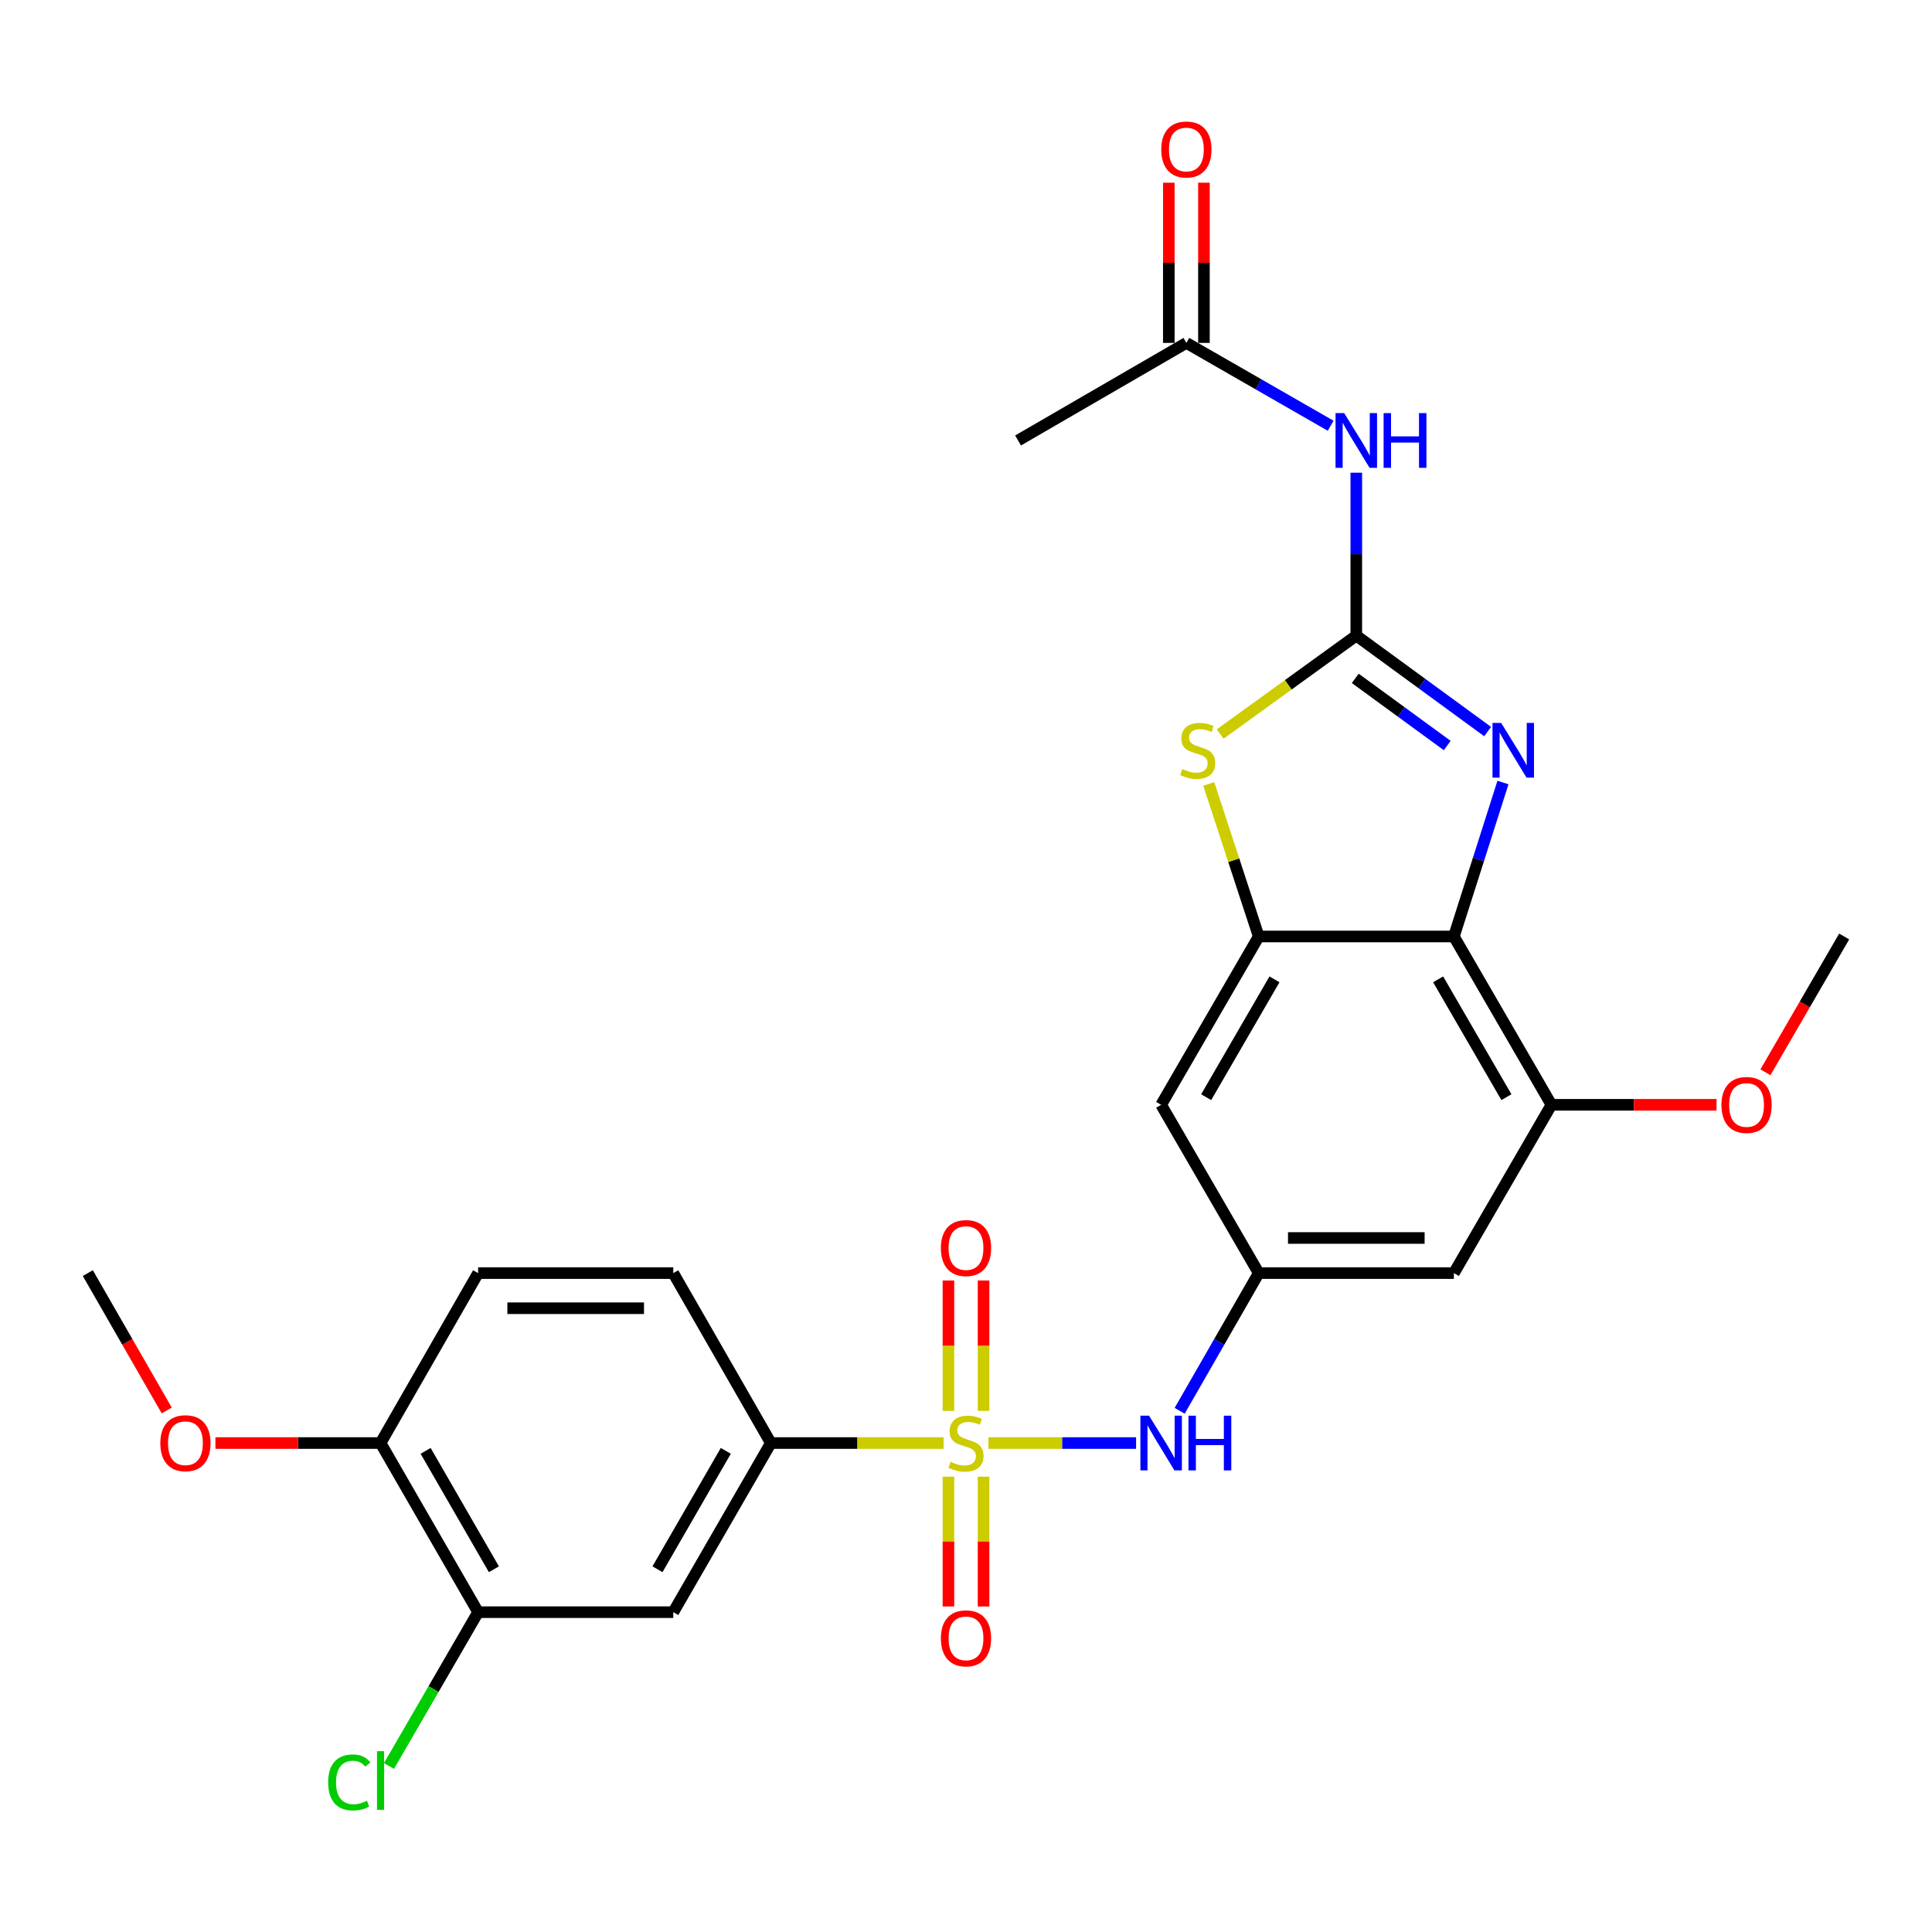 <?xml version='1.0' encoding='iso-8859-1'?>
<svg version='1.1' baseProfile='full'
              xmlns='http://www.w3.org/2000/svg'
                      xmlns:rdkit='http://www.rdkit.org/xml'
                      xmlns:xlink='http://www.w3.org/1999/xlink'
                  xml:space='preserve'
width='1000px' height='1000px' viewBox='0 0 1000 1000'>
<!-- END OF HEADER -->
<rect style='opacity:1.0;fill:#FFFFFF;stroke:none' width='1000' height='1000' x='0' y='0'> </rect>
<path class='bond-6' d='M 511.605,746.918 L 549.818,746.918' style='fill:none;fill-rule:evenodd;stroke:#CCCC00;stroke-width:6px;stroke-linecap:butt;stroke-linejoin:miter;stroke-opacity:1' />
<path class='bond-6' d='M 549.818,746.918 L 588.032,746.918' style='fill:none;fill-rule:evenodd;stroke:#0000FF;stroke-width:6px;stroke-linecap:butt;stroke-linejoin:miter;stroke-opacity:1' />
<path class='bond-7' d='M 488.395,746.918 L 443.694,746.918' style='fill:none;fill-rule:evenodd;stroke:#CCCC00;stroke-width:6px;stroke-linecap:butt;stroke-linejoin:miter;stroke-opacity:1' />
<path class='bond-7' d='M 443.694,746.918 L 398.993,746.918' style='fill:none;fill-rule:evenodd;stroke:#000000;stroke-width:6px;stroke-linecap:butt;stroke-linejoin:miter;stroke-opacity:1' />
<path class='bond-15' d='M 509.09,730.272 L 509.09,696.526' style='fill:none;fill-rule:evenodd;stroke:#CCCC00;stroke-width:6px;stroke-linecap:butt;stroke-linejoin:miter;stroke-opacity:1' />
<path class='bond-15' d='M 509.09,696.526 L 509.09,662.78' style='fill:none;fill-rule:evenodd;stroke:#FF0000;stroke-width:6px;stroke-linecap:butt;stroke-linejoin:miter;stroke-opacity:1' />
<path class='bond-15' d='M 490.91,730.272 L 490.91,696.526' style='fill:none;fill-rule:evenodd;stroke:#CCCC00;stroke-width:6px;stroke-linecap:butt;stroke-linejoin:miter;stroke-opacity:1' />
<path class='bond-15' d='M 490.91,696.526 L 490.91,662.78' style='fill:none;fill-rule:evenodd;stroke:#FF0000;stroke-width:6px;stroke-linecap:butt;stroke-linejoin:miter;stroke-opacity:1' />
<path class='bond-16' d='M 490.91,764.323 L 490.91,797.918' style='fill:none;fill-rule:evenodd;stroke:#CCCC00;stroke-width:6px;stroke-linecap:butt;stroke-linejoin:miter;stroke-opacity:1' />
<path class='bond-16' d='M 490.91,797.918 L 490.91,831.514' style='fill:none;fill-rule:evenodd;stroke:#FF0000;stroke-width:6px;stroke-linecap:butt;stroke-linejoin:miter;stroke-opacity:1' />
<path class='bond-16' d='M 509.09,764.323 L 509.09,797.918' style='fill:none;fill-rule:evenodd;stroke:#CCCC00;stroke-width:6px;stroke-linecap:butt;stroke-linejoin:miter;stroke-opacity:1' />
<path class='bond-16' d='M 509.09,797.918 L 509.09,831.514' style='fill:none;fill-rule:evenodd;stroke:#FF0000;stroke-width:6px;stroke-linecap:butt;stroke-linejoin:miter;stroke-opacity:1' />
<path class='bond-0' d='M 702.013,328.993 L 666.785,354.468' style='fill:none;fill-rule:evenodd;stroke:#000000;stroke-width:6px;stroke-linecap:butt;stroke-linejoin:miter;stroke-opacity:1' />
<path class='bond-0' d='M 666.785,354.468 L 631.556,379.942' style='fill:none;fill-rule:evenodd;stroke:#CCCC00;stroke-width:6px;stroke-linecap:butt;stroke-linejoin:miter;stroke-opacity:1' />
<path class='bond-5' d='M 702.013,328.993 L 702.013,286.833' style='fill:none;fill-rule:evenodd;stroke:#000000;stroke-width:6px;stroke-linecap:butt;stroke-linejoin:miter;stroke-opacity:1' />
<path class='bond-5' d='M 702.013,286.833 L 702.013,244.672' style='fill:none;fill-rule:evenodd;stroke:#0000FF;stroke-width:6px;stroke-linecap:butt;stroke-linejoin:miter;stroke-opacity:1' />
<path class='bond-29' d='M 702.013,328.993 L 736.007,353.825' style='fill:none;fill-rule:evenodd;stroke:#000000;stroke-width:6px;stroke-linecap:butt;stroke-linejoin:miter;stroke-opacity:1' />
<path class='bond-29' d='M 736.007,353.825 L 770,378.656' style='fill:none;fill-rule:evenodd;stroke:#0000FF;stroke-width:6px;stroke-linecap:butt;stroke-linejoin:miter;stroke-opacity:1' />
<path class='bond-29' d='M 701.488,351.123 L 725.283,368.505' style='fill:none;fill-rule:evenodd;stroke:#000000;stroke-width:6px;stroke-linecap:butt;stroke-linejoin:miter;stroke-opacity:1' />
<path class='bond-29' d='M 725.283,368.505 L 749.079,385.887' style='fill:none;fill-rule:evenodd;stroke:#0000FF;stroke-width:6px;stroke-linecap:butt;stroke-linejoin:miter;stroke-opacity:1' />
<path class='bond-1' d='M 777.935,405.028 L 765.234,444.874' style='fill:none;fill-rule:evenodd;stroke:#0000FF;stroke-width:6px;stroke-linecap:butt;stroke-linejoin:miter;stroke-opacity:1' />
<path class='bond-1' d='M 765.234,444.874 L 752.532,484.72' style='fill:none;fill-rule:evenodd;stroke:#000000;stroke-width:6px;stroke-linecap:butt;stroke-linejoin:miter;stroke-opacity:1' />
<path class='bond-2' d='M 752.532,484.72 L 803.02,571.85' style='fill:none;fill-rule:evenodd;stroke:#000000;stroke-width:6px;stroke-linecap:butt;stroke-linejoin:miter;stroke-opacity:1' />
<path class='bond-2' d='M 744.376,506.904 L 779.718,567.895' style='fill:none;fill-rule:evenodd;stroke:#000000;stroke-width:6px;stroke-linecap:butt;stroke-linejoin:miter;stroke-opacity:1' />
<path class='bond-28' d='M 752.532,484.72 L 651.515,484.72' style='fill:none;fill-rule:evenodd;stroke:#000000;stroke-width:6px;stroke-linecap:butt;stroke-linejoin:miter;stroke-opacity:1' />
<path class='bond-3' d='M 651.515,484.72 L 601.007,571.85' style='fill:none;fill-rule:evenodd;stroke:#000000;stroke-width:6px;stroke-linecap:butt;stroke-linejoin:miter;stroke-opacity:1' />
<path class='bond-3' d='M 659.667,506.907 L 624.311,567.898' style='fill:none;fill-rule:evenodd;stroke:#000000;stroke-width:6px;stroke-linecap:butt;stroke-linejoin:miter;stroke-opacity:1' />
<path class='bond-4' d='M 651.515,484.72 L 638.582,445.237' style='fill:none;fill-rule:evenodd;stroke:#000000;stroke-width:6px;stroke-linecap:butt;stroke-linejoin:miter;stroke-opacity:1' />
<path class='bond-4' d='M 638.582,445.237 L 625.648,405.755' style='fill:none;fill-rule:evenodd;stroke:#CCCC00;stroke-width:6px;stroke-linecap:butt;stroke-linejoin:miter;stroke-opacity:1' />
<path class='bond-14' d='M 688.738,220.364 L 651.402,198.926' style='fill:none;fill-rule:evenodd;stroke:#0000FF;stroke-width:6px;stroke-linecap:butt;stroke-linejoin:miter;stroke-opacity:1' />
<path class='bond-14' d='M 651.402,198.926 L 614.066,177.488' style='fill:none;fill-rule:evenodd;stroke:#000000;stroke-width:6px;stroke-linecap:butt;stroke-linejoin:miter;stroke-opacity:1' />
<path class='bond-9' d='M 610.594,730.222 L 631.055,694.591' style='fill:none;fill-rule:evenodd;stroke:#0000FF;stroke-width:6px;stroke-linecap:butt;stroke-linejoin:miter;stroke-opacity:1' />
<path class='bond-9' d='M 631.055,694.591 L 651.515,658.96' style='fill:none;fill-rule:evenodd;stroke:#000000;stroke-width:6px;stroke-linecap:butt;stroke-linejoin:miter;stroke-opacity:1' />
<path class='bond-10' d='M 398.993,746.918 L 348.485,834.461' style='fill:none;fill-rule:evenodd;stroke:#000000;stroke-width:6px;stroke-linecap:butt;stroke-linejoin:miter;stroke-opacity:1' />
<path class='bond-10' d='M 375.67,750.964 L 340.315,812.245' style='fill:none;fill-rule:evenodd;stroke:#000000;stroke-width:6px;stroke-linecap:butt;stroke-linejoin:miter;stroke-opacity:1' />
<path class='bond-18' d='M 398.993,746.918 L 348.485,658.96' style='fill:none;fill-rule:evenodd;stroke:#000000;stroke-width:6px;stroke-linecap:butt;stroke-linejoin:miter;stroke-opacity:1' />
<path class='bond-8' d='M 803.02,571.85 L 752.532,658.96' style='fill:none;fill-rule:evenodd;stroke:#000000;stroke-width:6px;stroke-linecap:butt;stroke-linejoin:miter;stroke-opacity:1' />
<path class='bond-22' d='M 803.02,571.85 L 845.756,571.85' style='fill:none;fill-rule:evenodd;stroke:#000000;stroke-width:6px;stroke-linecap:butt;stroke-linejoin:miter;stroke-opacity:1' />
<path class='bond-22' d='M 845.756,571.85 L 888.492,571.85' style='fill:none;fill-rule:evenodd;stroke:#FF0000;stroke-width:6px;stroke-linecap:butt;stroke-linejoin:miter;stroke-opacity:1' />
<path class='bond-11' d='M 651.515,658.96 L 601.007,571.85' style='fill:none;fill-rule:evenodd;stroke:#000000;stroke-width:6px;stroke-linecap:butt;stroke-linejoin:miter;stroke-opacity:1' />
<path class='bond-12' d='M 651.515,658.96 L 752.532,658.96' style='fill:none;fill-rule:evenodd;stroke:#000000;stroke-width:6px;stroke-linecap:butt;stroke-linejoin:miter;stroke-opacity:1' />
<path class='bond-12' d='M 666.668,640.78 L 737.379,640.78' style='fill:none;fill-rule:evenodd;stroke:#000000;stroke-width:6px;stroke-linecap:butt;stroke-linejoin:miter;stroke-opacity:1' />
<path class='bond-13' d='M 348.485,834.461 L 247.468,834.461' style='fill:none;fill-rule:evenodd;stroke:#000000;stroke-width:6px;stroke-linecap:butt;stroke-linejoin:miter;stroke-opacity:1' />
<path class='bond-21' d='M 247.468,834.461 L 224.403,874.266' style='fill:none;fill-rule:evenodd;stroke:#000000;stroke-width:6px;stroke-linecap:butt;stroke-linejoin:miter;stroke-opacity:1' />
<path class='bond-21' d='M 224.403,874.266 L 201.337,914.071' style='fill:none;fill-rule:evenodd;stroke:#00CC00;stroke-width:6px;stroke-linecap:butt;stroke-linejoin:miter;stroke-opacity:1' />
<path class='bond-27' d='M 247.468,834.461 L 196.98,746.918' style='fill:none;fill-rule:evenodd;stroke:#000000;stroke-width:6px;stroke-linecap:butt;stroke-linejoin:miter;stroke-opacity:1' />
<path class='bond-27' d='M 255.643,812.248 L 220.301,750.967' style='fill:none;fill-rule:evenodd;stroke:#000000;stroke-width:6px;stroke-linecap:butt;stroke-linejoin:miter;stroke-opacity:1' />
<path class='bond-19' d='M 623.155,177.488 L 623.155,136.026' style='fill:none;fill-rule:evenodd;stroke:#000000;stroke-width:6px;stroke-linecap:butt;stroke-linejoin:miter;stroke-opacity:1' />
<path class='bond-19' d='M 623.155,136.026 L 623.155,94.564' style='fill:none;fill-rule:evenodd;stroke:#FF0000;stroke-width:6px;stroke-linecap:butt;stroke-linejoin:miter;stroke-opacity:1' />
<path class='bond-19' d='M 604.976,177.488 L 604.976,136.026' style='fill:none;fill-rule:evenodd;stroke:#000000;stroke-width:6px;stroke-linecap:butt;stroke-linejoin:miter;stroke-opacity:1' />
<path class='bond-19' d='M 604.976,136.026 L 604.976,94.564' style='fill:none;fill-rule:evenodd;stroke:#FF0000;stroke-width:6px;stroke-linecap:butt;stroke-linejoin:miter;stroke-opacity:1' />
<path class='bond-24' d='M 614.066,177.488 L 526.946,227.987' style='fill:none;fill-rule:evenodd;stroke:#000000;stroke-width:6px;stroke-linecap:butt;stroke-linejoin:miter;stroke-opacity:1' />
<path class='bond-17' d='M 196.98,746.918 L 247.468,658.96' style='fill:none;fill-rule:evenodd;stroke:#000000;stroke-width:6px;stroke-linecap:butt;stroke-linejoin:miter;stroke-opacity:1' />
<path class='bond-23' d='M 196.98,746.918 L 154.244,746.918' style='fill:none;fill-rule:evenodd;stroke:#000000;stroke-width:6px;stroke-linecap:butt;stroke-linejoin:miter;stroke-opacity:1' />
<path class='bond-23' d='M 154.244,746.918 L 111.508,746.918' style='fill:none;fill-rule:evenodd;stroke:#FF0000;stroke-width:6px;stroke-linecap:butt;stroke-linejoin:miter;stroke-opacity:1' />
<path class='bond-20' d='M 348.485,658.96 L 247.468,658.96' style='fill:none;fill-rule:evenodd;stroke:#000000;stroke-width:6px;stroke-linecap:butt;stroke-linejoin:miter;stroke-opacity:1' />
<path class='bond-20' d='M 333.332,677.139 L 262.621,677.139' style='fill:none;fill-rule:evenodd;stroke:#000000;stroke-width:6px;stroke-linecap:butt;stroke-linejoin:miter;stroke-opacity:1' />
<path class='bond-25' d='M 913.782,555.012 L 934.164,519.866' style='fill:none;fill-rule:evenodd;stroke:#FF0000;stroke-width:6px;stroke-linecap:butt;stroke-linejoin:miter;stroke-opacity:1' />
<path class='bond-25' d='M 934.164,519.866 L 954.545,484.72' style='fill:none;fill-rule:evenodd;stroke:#000000;stroke-width:6px;stroke-linecap:butt;stroke-linejoin:miter;stroke-opacity:1' />
<path class='bond-26' d='M 86.3,730.062 L 65.877,694.511' style='fill:none;fill-rule:evenodd;stroke:#FF0000;stroke-width:6px;stroke-linecap:butt;stroke-linejoin:miter;stroke-opacity:1' />
<path class='bond-26' d='M 65.877,694.511 L 45.455,658.96' style='fill:none;fill-rule:evenodd;stroke:#000000;stroke-width:6px;stroke-linecap:butt;stroke-linejoin:miter;stroke-opacity:1' />
<path  class='atom-0' d='M 492 756.638
Q 492.32 756.758, 493.64 757.318
Q 494.96 757.878, 496.4 758.238
Q 497.88 758.558, 499.32 758.558
Q 502 758.558, 503.56 757.278
Q 505.12 755.958, 505.12 753.678
Q 505.12 752.118, 504.32 751.158
Q 503.56 750.198, 502.36 749.678
Q 501.16 749.158, 499.16 748.558
Q 496.64 747.798, 495.12 747.078
Q 493.64 746.358, 492.56 744.838
Q 491.52 743.318, 491.52 740.758
Q 491.52 737.198, 493.92 734.998
Q 496.36 732.798, 501.16 732.798
Q 504.44 732.798, 508.16 734.358
L 507.24 737.438
Q 503.84 736.038, 501.28 736.038
Q 498.52 736.038, 497 737.198
Q 495.48 738.318, 495.52 740.278
Q 495.52 741.798, 496.28 742.718
Q 497.08 743.638, 498.2 744.158
Q 499.36 744.678, 501.28 745.278
Q 503.84 746.078, 505.36 746.878
Q 506.88 747.678, 507.96 749.318
Q 509.08 750.918, 509.08 753.678
Q 509.08 757.598, 506.44 759.718
Q 503.84 761.798, 499.48 761.798
Q 496.96 761.798, 495.04 761.238
Q 493.16 760.718, 490.92 759.798
L 492 756.638
' fill='#CCCC00'/>
<path  class='atom-2' d='M 776.995 374.179
L 786.275 389.179
Q 787.195 390.659, 788.675 393.339
Q 790.155 396.019, 790.235 396.179
L 790.235 374.179
L 793.995 374.179
L 793.995 402.499
L 790.115 402.499
L 780.155 386.099
Q 778.995 384.179, 777.755 381.979
Q 776.555 379.779, 776.195 379.099
L 776.195 402.499
L 772.515 402.499
L 772.515 374.179
L 776.995 374.179
' fill='#0000FF'/>
<path  class='atom-5' d='M 611.944 398.059
Q 612.264 398.179, 613.584 398.739
Q 614.904 399.299, 616.344 399.659
Q 617.824 399.979, 619.264 399.979
Q 621.944 399.979, 623.504 398.699
Q 625.064 397.379, 625.064 395.099
Q 625.064 393.539, 624.264 392.579
Q 623.504 391.619, 622.304 391.099
Q 621.104 390.579, 619.104 389.979
Q 616.584 389.219, 615.064 388.499
Q 613.584 387.779, 612.504 386.259
Q 611.464 384.739, 611.464 382.179
Q 611.464 378.619, 613.864 376.419
Q 616.304 374.219, 621.104 374.219
Q 624.384 374.219, 628.104 375.779
L 627.184 378.859
Q 623.784 377.459, 621.224 377.459
Q 618.464 377.459, 616.944 378.619
Q 615.424 379.739, 615.464 381.699
Q 615.464 383.219, 616.224 384.139
Q 617.024 385.059, 618.144 385.579
Q 619.304 386.099, 621.224 386.699
Q 623.784 387.499, 625.304 388.299
Q 626.824 389.099, 627.904 390.739
Q 629.024 392.339, 629.024 395.099
Q 629.024 399.019, 626.384 401.139
Q 623.784 403.219, 619.424 403.219
Q 616.904 403.219, 614.984 402.659
Q 613.104 402.139, 610.864 401.219
L 611.944 398.059
' fill='#CCCC00'/>
<path  class='atom-6' d='M 695.753 213.827
L 705.033 228.827
Q 705.953 230.307, 707.433 232.987
Q 708.913 235.667, 708.993 235.827
L 708.993 213.827
L 712.753 213.827
L 712.753 242.147
L 708.873 242.147
L 698.913 225.747
Q 697.753 223.827, 696.513 221.627
Q 695.313 219.427, 694.953 218.747
L 694.953 242.147
L 691.273 242.147
L 691.273 213.827
L 695.753 213.827
' fill='#0000FF'/>
<path  class='atom-6' d='M 716.153 213.827
L 719.993 213.827
L 719.993 225.867
L 734.473 225.867
L 734.473 213.827
L 738.313 213.827
L 738.313 242.147
L 734.473 242.147
L 734.473 229.067
L 719.993 229.067
L 719.993 242.147
L 716.153 242.147
L 716.153 213.827
' fill='#0000FF'/>
<path  class='atom-7' d='M 594.747 732.758
L 604.027 747.758
Q 604.947 749.238, 606.427 751.918
Q 607.907 754.598, 607.987 754.758
L 607.987 732.758
L 611.747 732.758
L 611.747 761.078
L 607.867 761.078
L 597.907 744.678
Q 596.747 742.758, 595.507 740.558
Q 594.307 738.358, 593.947 737.678
L 593.947 761.078
L 590.267 761.078
L 590.267 732.758
L 594.747 732.758
' fill='#0000FF'/>
<path  class='atom-7' d='M 615.147 732.758
L 618.987 732.758
L 618.987 744.798
L 633.467 744.798
L 633.467 732.758
L 637.307 732.758
L 637.307 761.078
L 633.467 761.078
L 633.467 747.998
L 618.987 747.998
L 618.987 761.078
L 615.147 761.078
L 615.147 732.758
' fill='#0000FF'/>
<path  class='atom-16' d='M 487 645.991
Q 487 639.191, 490.36 635.391
Q 493.72 631.591, 500 631.591
Q 506.28 631.591, 509.64 635.391
Q 513 639.191, 513 645.991
Q 513 652.871, 509.6 656.791
Q 506.2 660.671, 500 660.671
Q 493.76 660.671, 490.36 656.791
Q 487 652.911, 487 645.991
M 500 657.471
Q 504.32 657.471, 506.64 654.591
Q 509 651.671, 509 645.991
Q 509 640.431, 506.64 637.631
Q 504.32 634.791, 500 634.791
Q 495.68 634.791, 493.32 637.591
Q 491 640.391, 491 645.991
Q 491 651.711, 493.32 654.591
Q 495.68 657.471, 500 657.471
' fill='#FF0000'/>
<path  class='atom-17' d='M 487 848.004
Q 487 841.204, 490.36 837.404
Q 493.72 833.604, 500 833.604
Q 506.28 833.604, 509.64 837.404
Q 513 841.204, 513 848.004
Q 513 854.884, 509.6 858.804
Q 506.2 862.684, 500 862.684
Q 493.76 862.684, 490.36 858.804
Q 487 854.924, 487 848.004
M 500 859.484
Q 504.32 859.484, 506.64 856.604
Q 509 853.684, 509 848.004
Q 509 842.444, 506.64 839.644
Q 504.32 836.804, 500 836.804
Q 495.68 836.804, 493.32 839.604
Q 491 842.404, 491 848.004
Q 491 853.724, 493.32 856.604
Q 495.68 859.484, 500 859.484
' fill='#FF0000'/>
<path  class='atom-20' d='M 601.066 77.38
Q 601.066 70.58, 604.426 66.78
Q 607.786 62.98, 614.066 62.98
Q 620.346 62.98, 623.706 66.78
Q 627.066 70.58, 627.066 77.38
Q 627.066 84.26, 623.666 88.18
Q 620.266 92.06, 614.066 92.06
Q 607.826 92.06, 604.426 88.18
Q 601.066 84.3, 601.066 77.38
M 614.066 88.86
Q 618.386 88.86, 620.706 85.98
Q 623.066 83.06, 623.066 77.38
Q 623.066 71.82, 620.706 69.02
Q 618.386 66.18, 614.066 66.18
Q 609.746 66.18, 607.386 68.98
Q 605.066 71.78, 605.066 77.38
Q 605.066 83.1, 607.386 85.98
Q 609.746 88.86, 614.066 88.86
' fill='#FF0000'/>
<path  class='atom-22' d='M 169.86 922.571
Q 169.86 915.531, 173.14 911.851
Q 176.46 908.131, 182.74 908.131
Q 188.58 908.131, 191.7 912.251
L 189.06 914.411
Q 186.78 911.411, 182.74 911.411
Q 178.46 911.411, 176.18 914.291
Q 173.94 917.131, 173.94 922.571
Q 173.94 928.171, 176.26 931.051
Q 178.62 933.931, 183.18 933.931
Q 186.3 933.931, 189.94 932.051
L 191.06 935.051
Q 189.58 936.011, 187.34 936.571
Q 185.1 937.131, 182.62 937.131
Q 176.46 937.131, 173.14 933.371
Q 169.86 929.611, 169.86 922.571
' fill='#00CC00'/>
<path  class='atom-22' d='M 195.14 906.411
L 198.82 906.411
L 198.82 936.771
L 195.14 936.771
L 195.14 906.411
' fill='#00CC00'/>
<path  class='atom-23' d='M 891.017 571.93
Q 891.017 565.13, 894.377 561.33
Q 897.737 557.53, 904.017 557.53
Q 910.297 557.53, 913.657 561.33
Q 917.017 565.13, 917.017 571.93
Q 917.017 578.81, 913.617 582.73
Q 910.217 586.61, 904.017 586.61
Q 897.777 586.61, 894.377 582.73
Q 891.017 578.85, 891.017 571.93
M 904.017 583.41
Q 908.337 583.41, 910.657 580.53
Q 913.017 577.61, 913.017 571.93
Q 913.017 566.37, 910.657 563.57
Q 908.337 560.73, 904.017 560.73
Q 899.697 560.73, 897.337 563.53
Q 895.017 566.33, 895.017 571.93
Q 895.017 577.65, 897.337 580.53
Q 899.697 583.41, 904.017 583.41
' fill='#FF0000'/>
<path  class='atom-24' d='M 82.983 746.998
Q 82.983 740.198, 86.343 736.398
Q 89.703 732.598, 95.983 732.598
Q 102.263 732.598, 105.623 736.398
Q 108.983 740.198, 108.983 746.998
Q 108.983 753.878, 105.583 757.798
Q 102.183 761.678, 95.983 761.678
Q 89.743 761.678, 86.343 757.798
Q 82.983 753.918, 82.983 746.998
M 95.983 758.478
Q 100.303 758.478, 102.623 755.598
Q 104.983 752.678, 104.983 746.998
Q 104.983 741.438, 102.623 738.638
Q 100.303 735.798, 95.983 735.798
Q 91.663 735.798, 89.303 738.598
Q 86.983 741.398, 86.983 746.998
Q 86.983 752.718, 89.303 755.598
Q 91.663 758.478, 95.983 758.478
' fill='#FF0000'/>
</svg>
